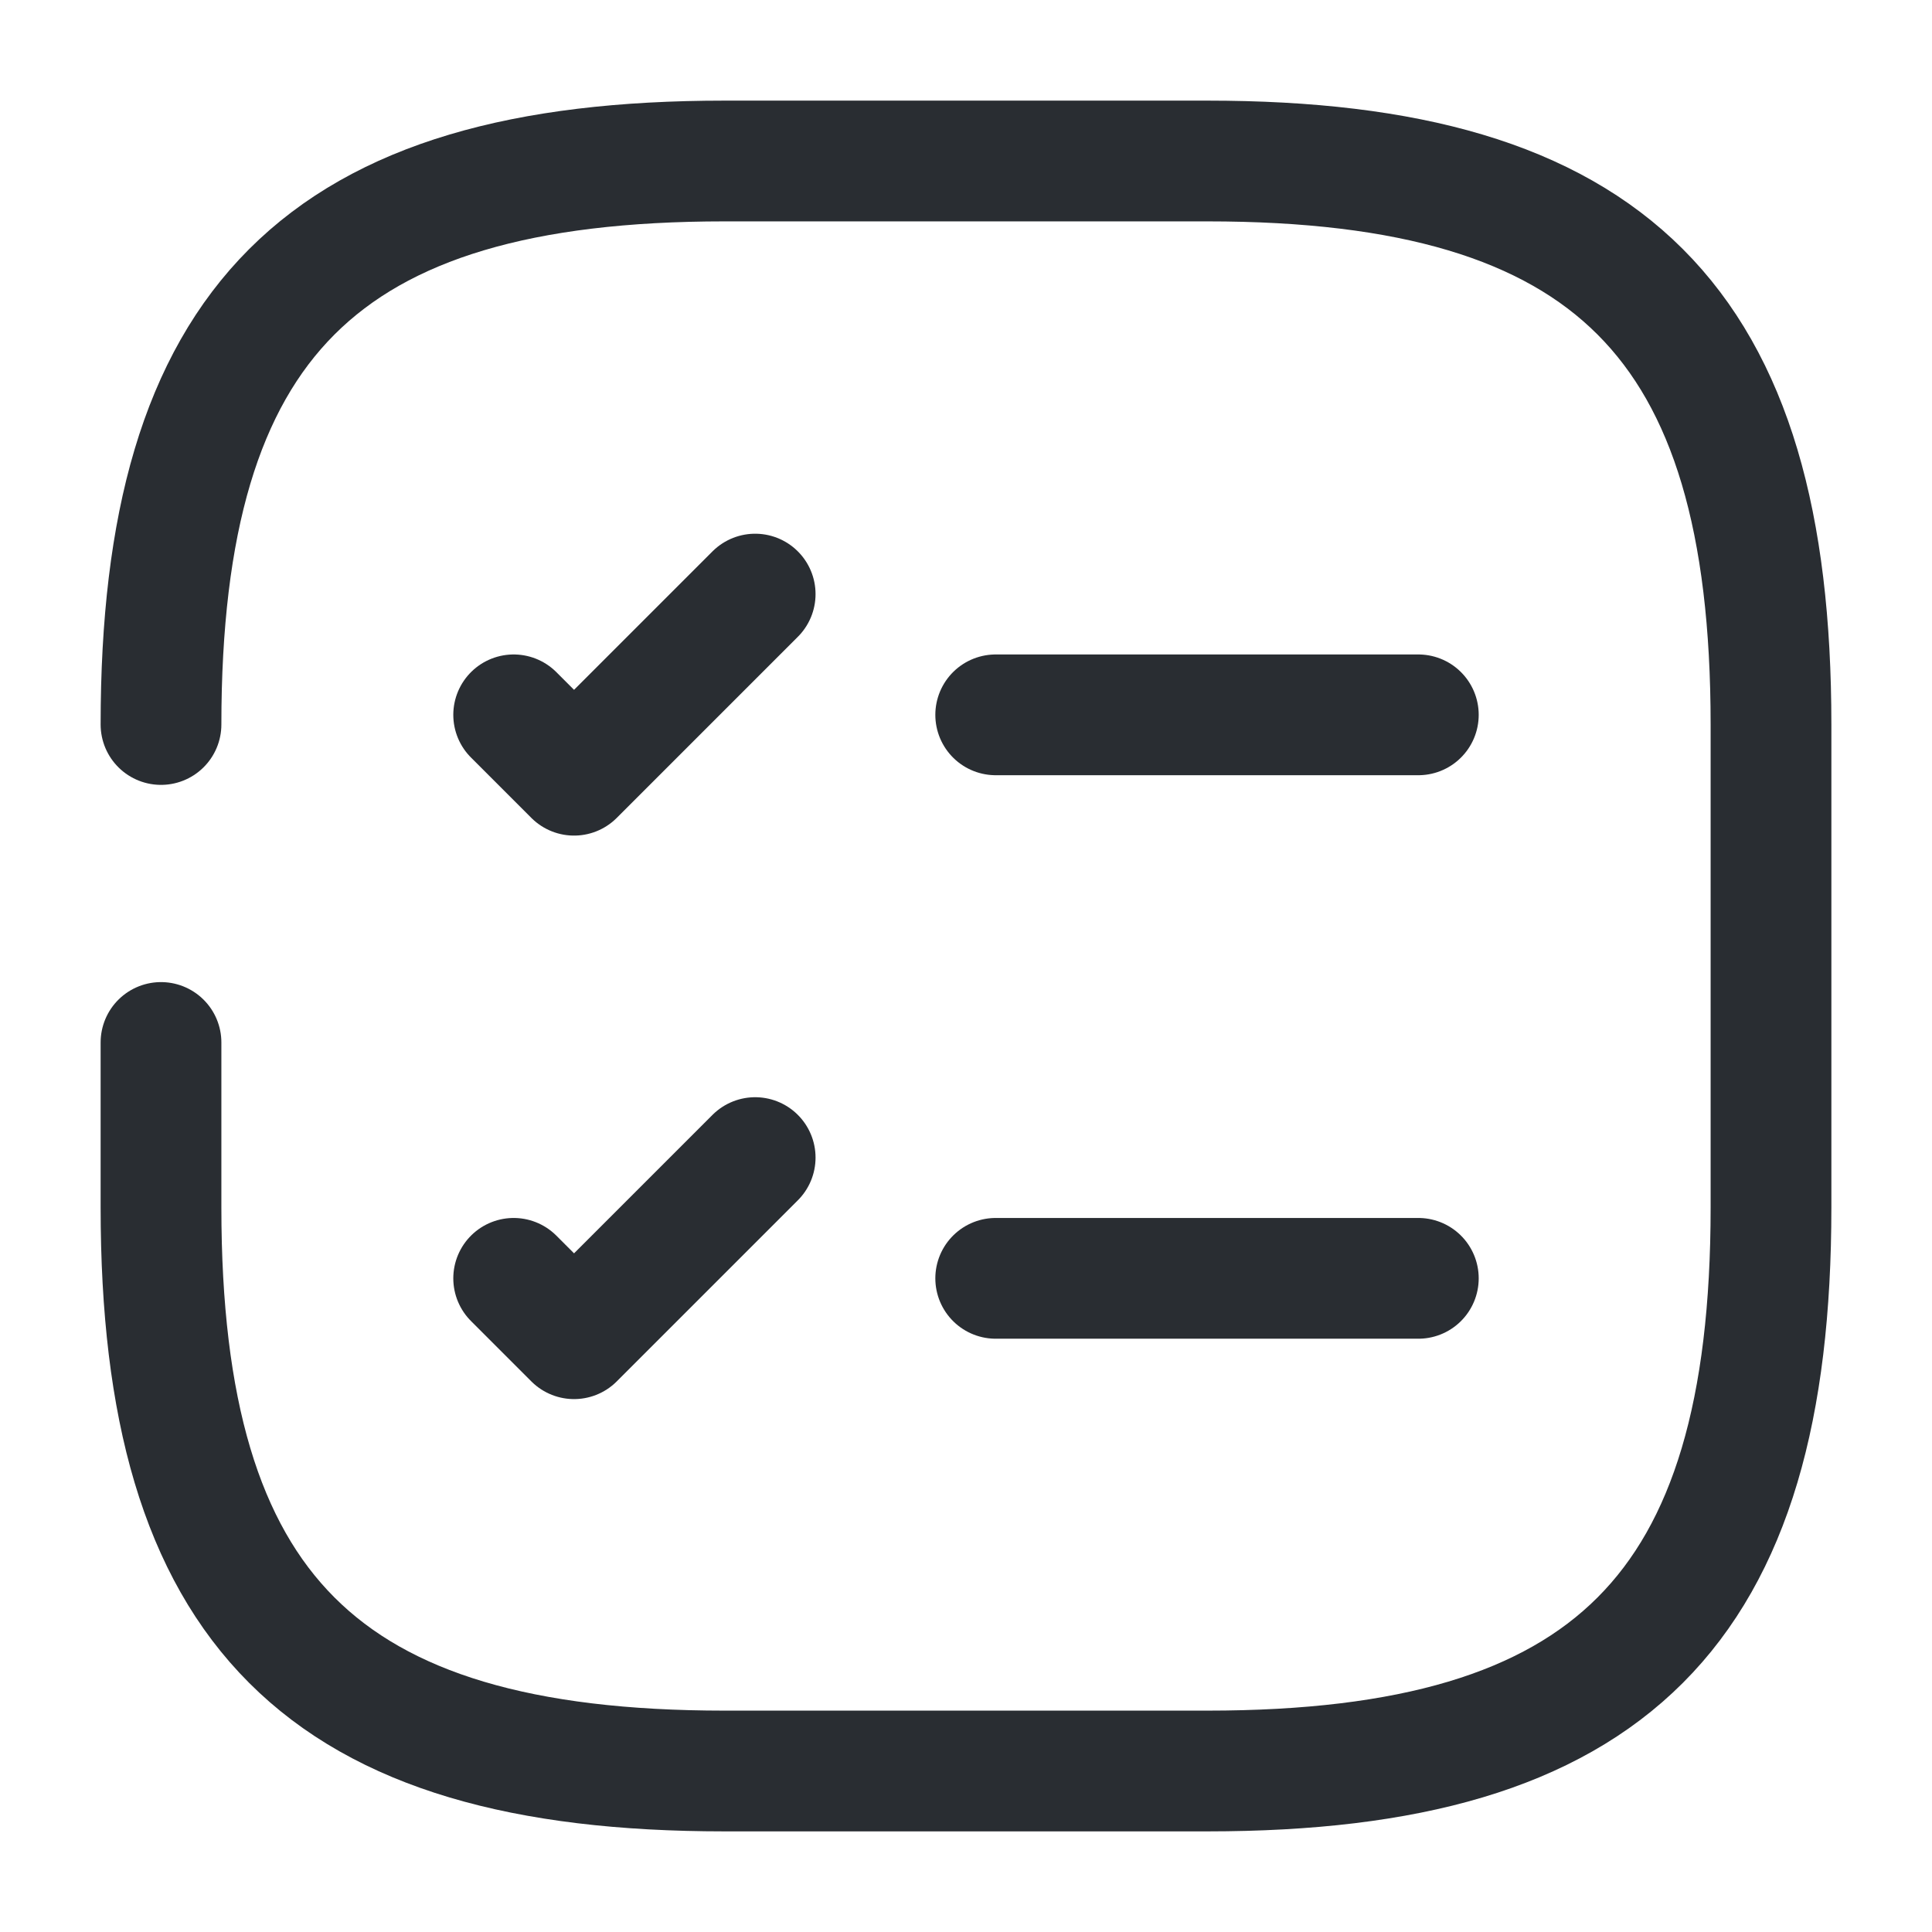 <svg width="24" height="24" viewBox="0 0 24 24" fill="none" xmlns="http://www.w3.org/2000/svg">
<path d="M12.369 8.88H17.619" stroke="#292D32" stroke-width="1.5" stroke-linecap="round" stroke-linejoin="round"/>
<path d="M6.381 8.88L7.131 9.63L9.381 7.38" stroke="#292D32" stroke-width="1.5" stroke-linecap="round" stroke-linejoin="round"/>
<path d="M12.369 15.88H17.619" stroke="#292D32" stroke-width="1.5" stroke-linecap="round" stroke-linejoin="round"/>
<path d="M6.381 15.88L7.131 16.63L9.381 14.38" stroke="#292D32" stroke-width="1.5" stroke-linecap="round" stroke-linejoin="round"/>
<path d="M2 12.95V15C2 20 4 22 9 22H15C20 22 22 20 22 15V9C22 4 20 2 15 2H9C4 2 2 4 2 9" stroke="#292D32" stroke-width="1.5" stroke-linecap="round" stroke-linejoin="round"/>
</svg>
